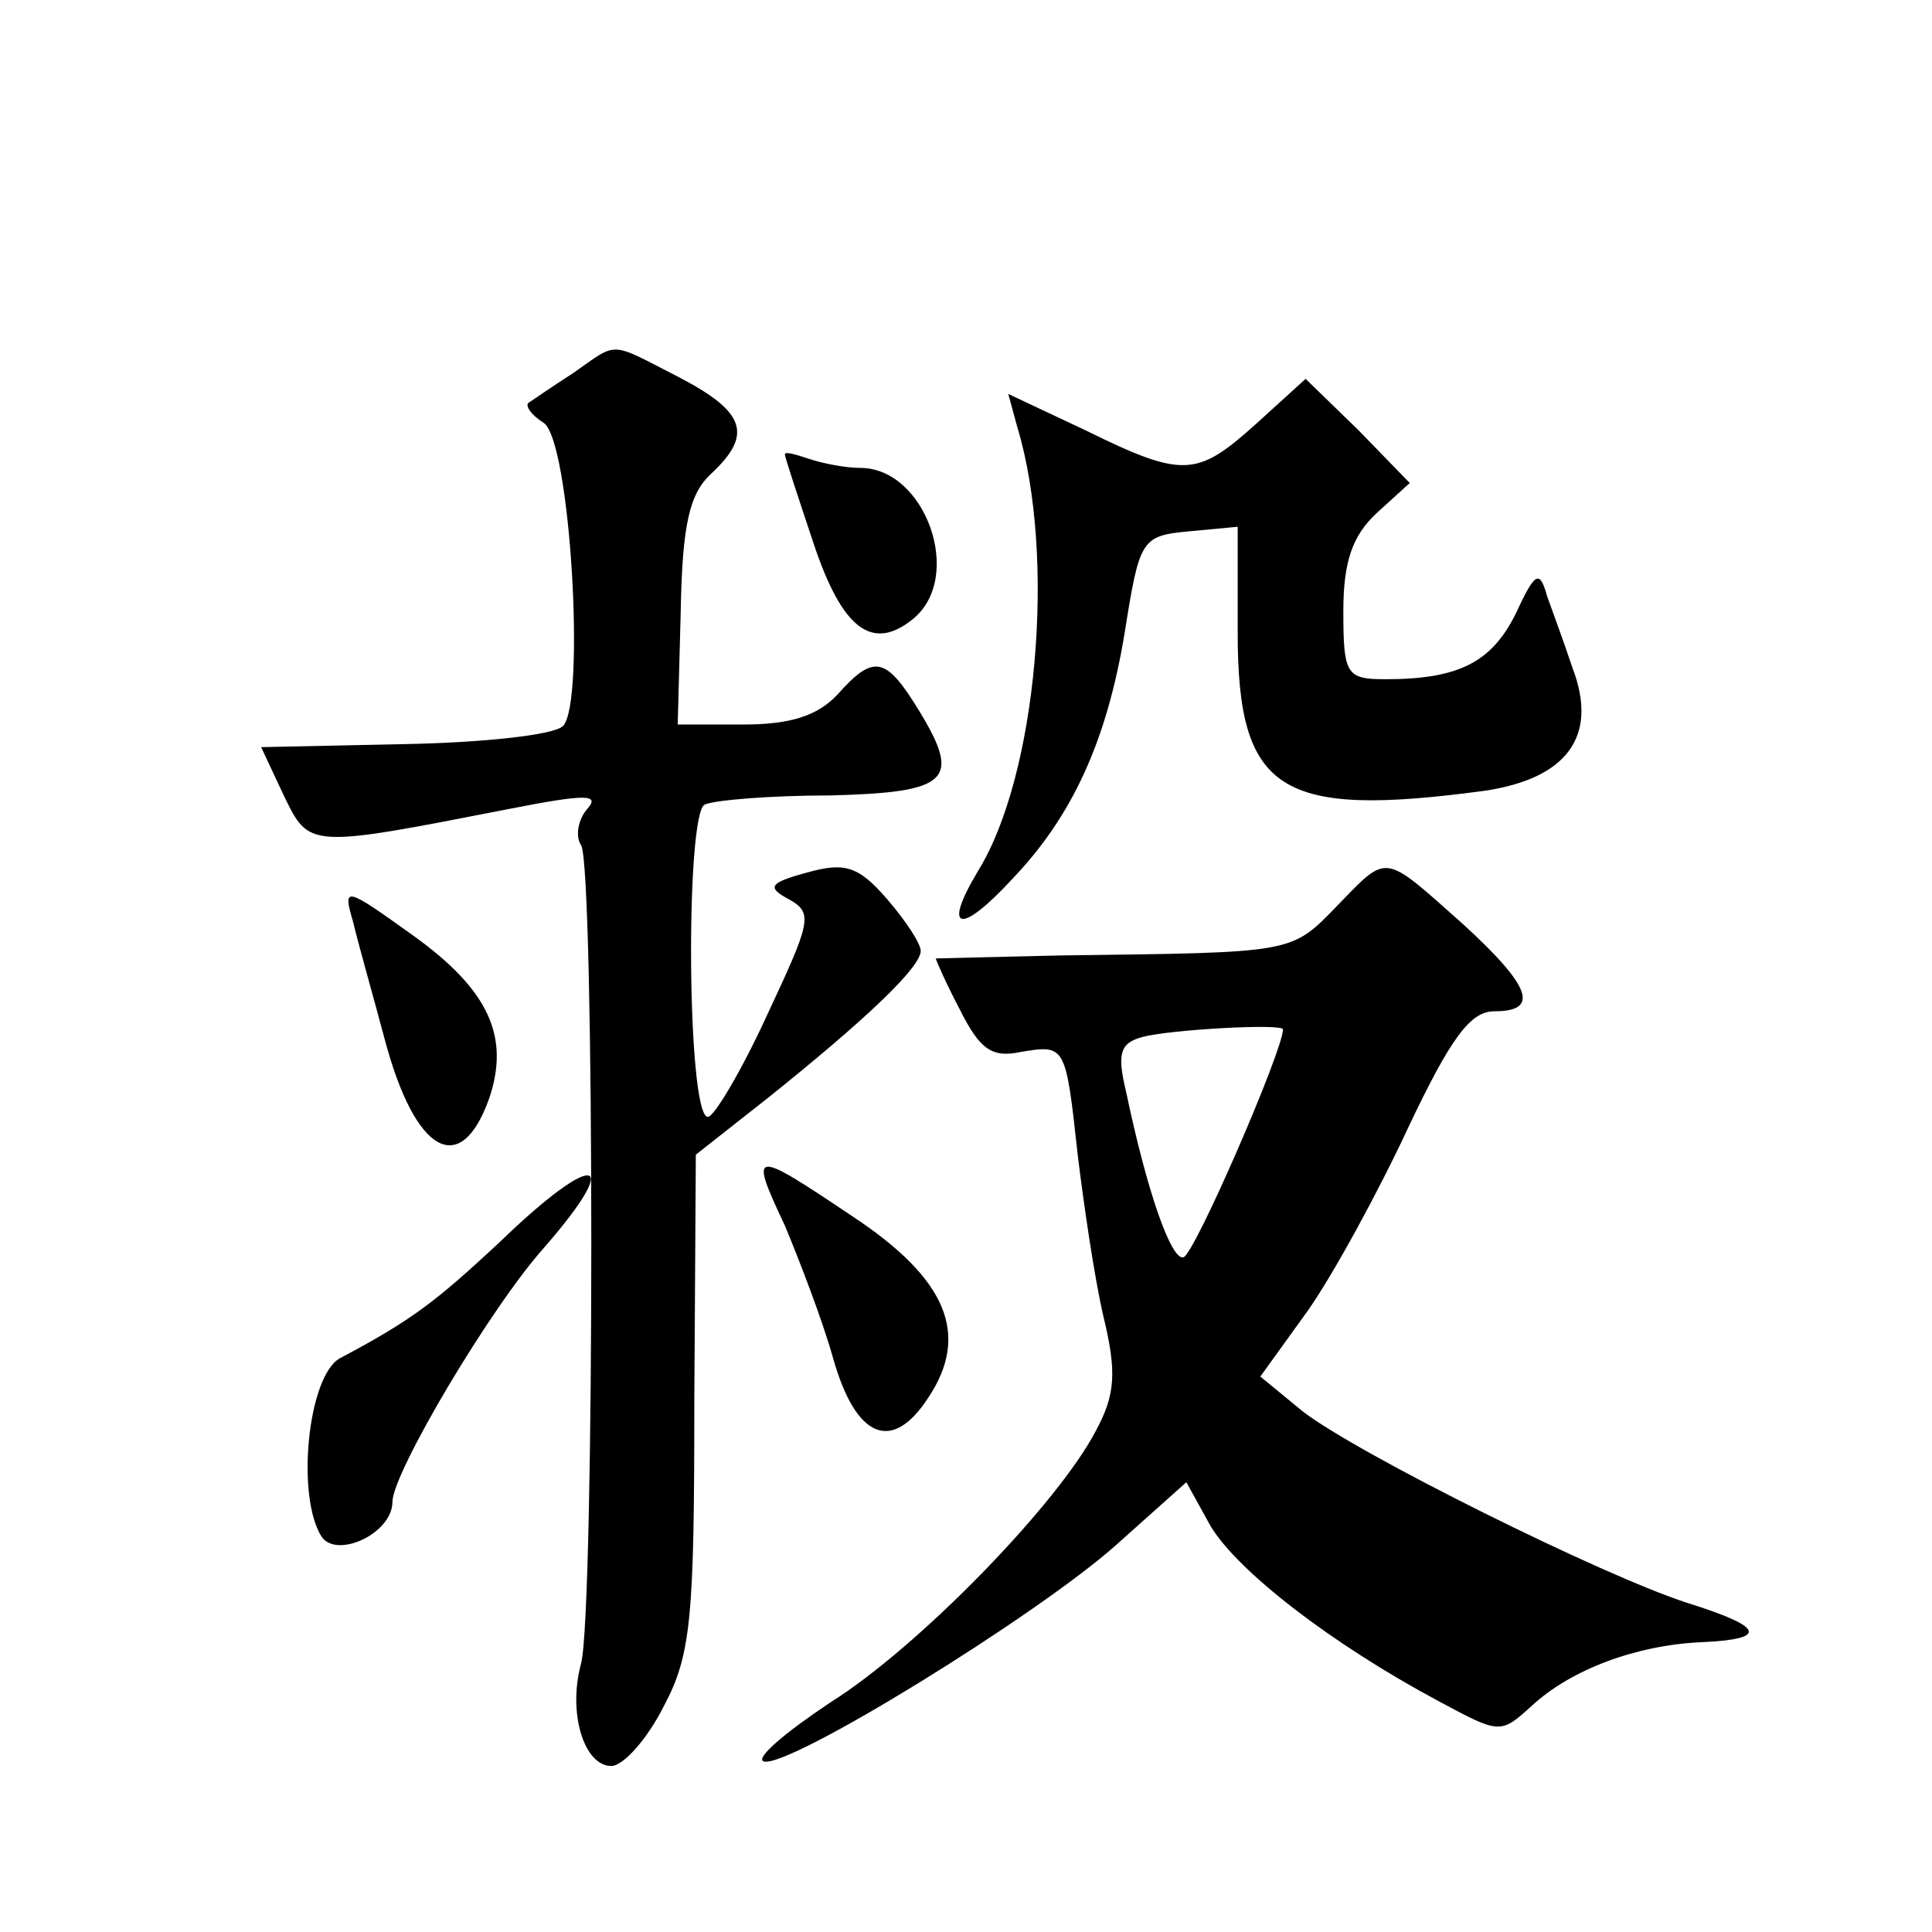 <?xml version="1.0" standalone="no"?>
<!DOCTYPE svg PUBLIC "-//W3C//DTD SVG 20010904//EN"
 "http://www.w3.org/TR/2001/REC-SVG-20010904/DTD/svg10.dtd">
<svg version="1.0" xmlns="http://www.w3.org/2000/svg"
 width="128pt" height="128pt" viewBox="0 0 128 128"
 preserveAspectRatio="xMidYMid meet">
<g transform="translate(0,128) scale(0.1,-0.1)"
fill="#0" stroke="none">
<path d="M380 1033 c-14 -9 -27 -18 -30 -20 -2 -2 2 -8 10 -13 18 -11 28 -186 13
-201 -6 -6 -53 -11 -105 -12 l-95 -2 15 -32 c17 -35 16 -35 149 -9 51 10 61 10
52 0 -6 -7 -8 -18 -4 -24 9 -14 9 -507 0 -542 -9 -33 2 -68 20 -68 8 0 24 18 35
40 18 34 20 59 20 202 l1 163 47 37 c65 52 102 87 102 98 0 5 -10 20 -22 34 -19
22 -28 25 -53 18 -26 -7 -27 -10 -12 -18 16 -9 14 -15 -15 -77 -17 -37 -35 -67
-39 -67 -14 0 -15 202 -2 207 7 3 44 6 83 6 79 2 87 10 59 56 -22 36 -30 38 -54
11 -13 -14 -31 -20 -62 -20 l-44 0 2 75 c1 58 6 78 20 91 28 26 23 41 -21 64 -47
24 -40 24 -70 3z M832 999 c-39 -35 -48 -36 -113 -4 l-51 24 6 -22 c26 -86 13 -231
-26 -294 -24 -40 -12 -43 23 -5 39 41 62 90 74 162 10 63 11 65 43 68 l32 3 0 -70
c0 -106 28 -123 163 -105 55 8 76 36 59 81 -5 15 -13 37 -17 48 -5 18 -8 16 -21
-12 -16 -32 -38 -43 -86 -43 -26 0 -28 3 -28 45 0 33 6 50 22 65 l22 20 -34 35
-35 34 -33 -30z M520 979 c0 -2 9 -29 19 -59 19 -57 39 -72 66 -50 34 28 8 100
-35 100 -10 0 -25 3 -34 6 -9 3 -16 5 -16 3z M886 680 c-31 -32 -28 -31 -183 -33
-46 -1 -83 -2 -83 -2 0 -1 7 -17 16 -34 13 -26 21 -32 40 -28 30 5 30 5 38 -68
4 -33 11 -81 17 -107 9 -37 8 -52 -5 -76 -25 -48 -117 -143 -176 -180 -30 -20 -50
-37 -44 -39 16 -5 180 96 233 143 l47 42 16 -29 c18 -30 80 -78 151 -116 41 -22
41 -22 62 -3 26 24 69 40 112 42 45 2 42 10 -9 26 -56 18 -219 99 -255 127 l-28
23 31 43 c17 24 47 79 67 122 28 59 41 77 57 77 30 0 25 16 -21 58 -53 47 -49 47
-83 12z m-36 -82 c0 -14 -59 -150 -66 -151 -8 -2 -24 43 -38 110 -6 25 -4 32 11
36 19 5 93 9 93 5z M234 669 c3 -13 13 -48 21 -78 20 -75 50 -92 69 -39 14 41 0
72 -50 108 -46 33 -47 33 -40 9z M520 468 c10 -24 25 -63 32 -88 15 -53 39 -63
63 -26 28 42 12 79 -50 120 -67 45 -69 45 -45 -6z M331 457 c-42 -39 -57 -51 -106
-77 -21 -12 -29 -91 -12 -118 10 -15 47 2 47 23 0 19 65 129 101 169 53 61 33 64
-30 3z"/>
</g>
</svg>
